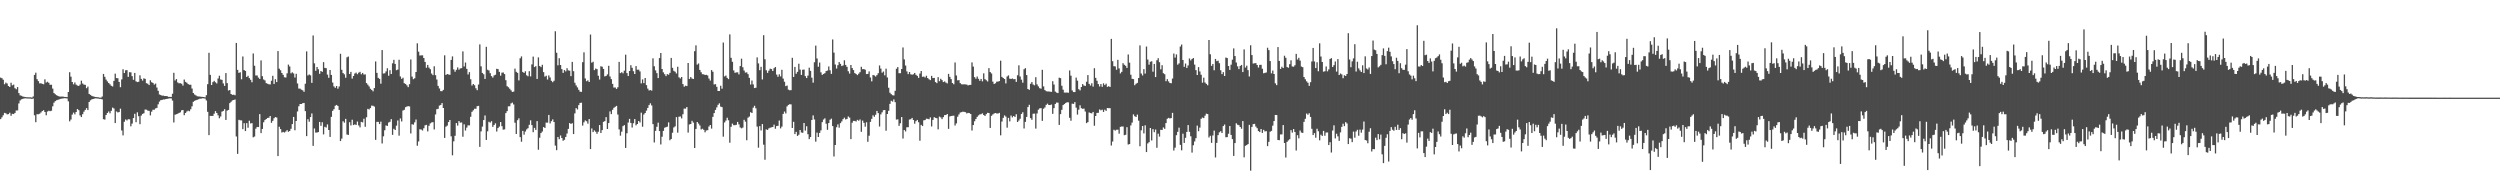 <?xml version="1.0" encoding="UTF-8"?>
<svg xmlns="http://www.w3.org/2000/svg" width="1920" height="150">
  <path d="M0 59.573h1v31.918H0zM1 60.053h1v30.071H1zM2 61.256h1v27.260H2zM3 64.698h1v22.001H3zM4 63.448h1v23.583H4zM5 64.160h1v23.691H5zM6 66.025h1v21.612H6zM7 66.838h1v19.737H7zM8 63.535h1v25.418H8zM9 65.536h1v21.849H9zM10 64.955h1v22.631H10zM11 67.742h1v18.979H11zM12 68.550h1v16.331H12zM13 66.881h1v17.926H13zM14 71.469h1v7.976H14zM15 73.206h1v3.936H15zM16 73.589h1v2.715H16zM17 74.071h1v1.852H17zM18 74.345h1v1.256H18zM19 74.530h1v1.000H19zM20 74.624h1v1.000H20zM21 74.678h1v1.000H21zM22 74.743h1v1.000H22zM23 74.716h1v1.000H23zM24 74.958h1v1.000H24zM25 74.060h1v1.603H25zM26 57.543h1v30.963H26zM27 55.832h1v38.031H27zM28 60.822h1v26.903H28zM29 62.286h1v25.484H29zM30 64.072h1v23.292H30zM31 63.965h1v22.428H31zM32 64.409h1v20.872H32zM33 64.691h1v19.957H33zM34 60.940h1v25.062H34zM35 63.369h1v25.164H35zM36 62.761h1v22.895H36zM37 63.603h1v21.420H37zM38 65.137h1v20.247H38zM39 65.061h1v19.996H39zM40 68.024h1v13.643H40zM41 71.457h1v7.387H41zM42 72.385h1v5.303H42zM43 73.101h1v3.881H43zM44 73.662h1v2.999H44zM45 74.099h1v2.202H45zM46 74.193h1v1.730H46zM47 74.116h1v1.632H47zM48 74.214h1v1.373H48zM49 74.428h1v1.000H49zM50 74.446h1v1.000H50zM51 74.598h1v1.000H51zM52 70.669h1v7.164H52zM53 55.462h1v37.717H53zM54 58.856h1v32.940H54zM55 62.989h1v25.041H55zM56 64.758h1v21.731H56zM57 63.355h1v24.457H57zM58 65.006h1v21.032H58zM59 65.678h1v18.099H59zM60 66.007h1v18.627H60zM61 64.929h1v23.722H61zM62 61.951h1v27.969H62zM63 64.173h1v23.543H63zM64 64.960h1v20.800H64zM65 65.197h1v19.175H65zM66 67.744h1v15.306H66zM67 66.508h1v18.001H67zM68 72.129h1v6.190H68zM69 72.878h1v4.170H69zM70 73.629h1v2.717H70zM71 73.996h1v2.052H71zM72 74.295h1v1.456H72zM73 74.495h1v1.039H73zM74 74.599h1v1.000H74zM75 74.720h1v1.000H75zM76 74.949h1v1.000H76zM77 74.993h1v1.000H77zM78 74.123h1v2.201H78zM79 56.771h1v34.750H79zM80 58.997h1v32.857H80zM81 61.128h1v27.204H81zM82 62.494h1v24.222H82zM83 63.756h1v21.838H83zM84 64.752h1v22.300H84zM85 65.918h1v19.165H85zM86 66.403h1v16.255H86zM87 62.123h1v21.189H87zM88 56.565h1v37.945H88zM89 59.972h1v25.629H89zM90 60.133h1v26.224H90zM91 62.903h1v23.148H91zM92 66.974h1v16.495H92zM93 60.957h1v39.225H93zM94 53.179h1v50.825H94zM95 56.123h1v37.361H95zM96 53.979h1v37.760H96zM97 53.870h1v38.650H97zM98 59.036h1v32.504H98zM99 55.426h1v36.231H99zM100 55.535h1v41.509H100zM101 58.532h1v36.383H101zM102 61.302h1v29.360H102zM103 56.035h1v31.341H103zM104 62.448h1v31.391H104zM105 63.004h1v23.253H105zM106 62.792h1v26.430H106zM107 57.834h1v37.539H107zM108 60.594h1v28.193H108zM109 61.905h1v25.580H109zM110 60.140h1v26.850H110zM111 60.555h1v23.559H111zM112 63.891h1v20.342H112zM113 64.293h1v20.632H113zM114 65.313h1v19.808H114zM115 61.620h1v26.991H115zM116 63.121h1v22.641H116zM117 63.714h1v20.560H117zM118 64.965h1v19.313H118zM119 64.186h1v19.090H119zM120 67.201h1v15.622H120zM121 69.737h1v10.377H121zM122 72.535h1v5.514H122zM123 73.003h1v3.894H123zM124 73.462h1v3.300H124zM125 73.426h1v2.958H125zM126 73.758h1v2.650H126zM127 73.745h1v2.271H127zM128 73.924h1v1.932H128zM129 74.380h1v1.300H129zM130 74.393h1v1.140H130zM131 74.443h1v1.104H131zM132 71.969h1v5.275H132zM133 55.903h1v38.133H133zM134 61.793h1v26.308H134zM135 60.735h1v26.981H135zM136 63.329h1v23.994H136zM137 63.997h1v22.743H137zM138 63.916h1v22.355H138zM139 64.298h1v20.413H139zM140 65.748h1v18.707H140zM141 61.076h1v27.381H141zM142 62.879h1v23.901H142zM143 63.553h1v22.118H143zM144 64.572h1v20.396H144zM145 65.064h1v20.388H145zM146 65.065h1v18.840H146zM147 68.009h1v13.636H147zM148 71.427h1v6.759H148zM149 72.628h1v4.849H149zM150 73.281h1v3.658H150zM151 73.937h1v2.708H151zM152 74.105h1v2.133H152zM153 74.142h1v1.618H153zM154 74.343h1v1.431H154zM155 74.373h1v1.115H155zM156 74.515h1v1.000H156zM157 74.730h1v1.000H157zM158 73.100h1v4.060H158zM159 64.641h1v21.200H159zM160 40.575h1v63.187H160zM161 57.501h1v31.464H161zM162 65.301h1v23.761H162zM163 63.094h1v25.926H163zM164 62.096h1v25.213H164zM165 63.176h1v22.196H165zM166 64.084h1v22.692H166zM167 60.262h1v28.304H167zM168 58.185h1v32.647H168zM169 61.034h1v28.415H169zM170 61.314h1v24.438H170zM171 64.062h1v21.124H171zM172 65.968h1v17.904H172zM173 56.111h1v35.991H173zM174 63.863h1v21.079H174zM175 69.543h1v14.877H175zM176 69.101h1v10.112H176zM177 72.182h1v5.952H177zM178 72.871h1v4.236H178zM179 72.721h1v4.057H179zM180 73.146h1v3.266H180zM181 32.951h1v71.862H181zM182 53.675h1v64.503H182zM183 55.961h1v36.058H183zM184 55.507h1v36.917H184zM185 60.870h1v31.586H185zM186 43.383h1v55.809H186zM187 53.827h1v40.774H187zM188 54.470h1v46.167H188zM189 59.124h1v35.427H189zM190 58.218h1v39.900H190zM191 60.006h1v32.716H191zM192 61.280h1v33.559H192zM193 63.196h1v31.363H193zM194 41.059h1v64.436H194zM195 50.506h1v54.375H195zM196 57.952h1v40.883H196zM197 57.956h1v39.521H197zM198 59.619h1v37.992H198zM199 60.598h1v27.056H199zM200 46.371h1v55.862H200zM201 58.543h1v40.494H201zM202 61.027h1v32.872H202zM203 61.734h1v30.483H203zM204 63.850h1v27.537H204zM205 64.330h1v26.222H205zM206 64.715h1v25.715H206zM207 64.857h1v24.231H207zM208 62.007h1v32.280H208zM209 58.239h1v34.587H209zM210 64.446h1v26.364H210zM211 60.811h1v29.101H211zM212 63.010h1v27.244H212zM213 39.217h1v80.647H213zM214 52.719h1v44.602H214zM215 53.956h1v45.143H215zM216 56.073h1v45.737H216zM217 57.477h1v43.805H217zM218 59.326h1v42.434H218zM219 59.541h1v41.452H219zM220 56.296h1v43.633H220zM221 49.607h1v51.629H221zM222 51.067h1v49.564H222zM223 56.294h1v42.646H223zM224 55.561h1v39.748H224zM225 56.396h1v33.423H225zM226 59.569h1v40.454H226zM227 56.668h1v36.281H227zM228 64.123h1v21.461H228zM229 67.987h1v13.651H229zM230 68.098h1v11.799H230zM231 68.845h1v11.014H231zM232 69.387h1v9.875H232zM233 70.518h1v8.552H233zM234 64.323h1v21.033H234zM235 39.495h1v65.039H235zM236 57.958h1v33.604H236zM237 57.166h1v36.331H237zM238 57.858h1v32.036H238zM239 63.617h1v23.508H239zM240 27.255h1v84.751H240zM241 48.650h1v50.013H241zM242 54.383h1v47.435H242zM243 51.465h1v50.294H243zM244 53.193h1v48.218H244zM245 56.663h1v36.957H245zM246 54.513h1v42.117H246zM247 55.171h1v38.744H247zM248 47.720h1v55.495H248zM249 52.130h1v45.243H249zM250 52.382h1v45.588H250zM251 57.289h1v38.249H251zM252 59.769h1v40.087H252zM253 53.760h1v51.415H253zM254 57.526h1v32.221H254zM255 63.410h1v21.731H255zM256 66.355h1v17.524H256zM257 67.430h1v13.796H257zM258 66.034h1v14.560H258zM259 68.100h1v13.249H259zM260 66.395h1v18.039H260zM261 41.314h1v67.036H261zM262 53.584h1v52.874H262zM263 56.091h1v37.025H263zM264 57.098h1v37.123H264zM265 59.714h1v31.588H265zM266 44.029h1v59.285H266zM267 43.393h1v60.258H267zM268 56.823h1v37.008H268zM269 55.172h1v41.168H269zM270 60.363h1v31.591H270zM271 58.349h1v37.705H271zM272 56.453h1v39.079H272zM273 55.761h1v40.169H273zM274 56.984h1v36.352H274zM275 55.825h1v40.523H275zM276 55.142h1v42.696H276zM277 57.016h1v36.569H277zM278 56.033h1v37.966H278zM279 57.264h1v33.945H279zM280 57.128h1v40.236H280zM281 63.816h1v26.231H281zM282 65.011h1v18.620H282zM283 66.367h1v17.700H283zM284 68.132h1v14.880H284zM285 69.089h1v11.998H285zM286 70.119h1v11.137H286zM287 67.655h1v14.196H287zM288 47.219h1v60.192H288zM289 55.939h1v37.668H289zM290 59.804h1v33.806H290zM291 60.567h1v34.730H291zM292 64.255h1v29.187H292zM293 38.438h1v71.730H293zM294 56.466h1v48.217H294zM295 56.261h1v43.766H295zM296 54.843h1v41.526H296zM297 52.441h1v44.296H297zM298 58.142h1v35.949H298zM299 53.938h1v39.630H299zM300 56.823h1v34.655H300zM301 48.664h1v54.900H301zM302 45.939h1v52.975H302zM303 49.079h1v50.767H303zM304 53.913h1v42.608H304zM305 53.447h1v39.095H305zM306 45.887h1v58.280H306zM307 58.725h1v32.238H307zM308 60.561h1v32.734H308zM309 59.701h1v25.188H309zM310 63.892h1v20.435H310zM311 64.463h1v17.865H311zM312 65.545h1v16.289H312zM313 66.938h1v14.563H313zM314 64.683h1v17.067H314zM315 45.681h1v56.845H315zM316 58.848h1v36.606H316zM317 60.826h1v34.894H317zM318 60.087h1v33.856H318zM319 55.303h1v36.520H319zM320 33.278h1v78.620H320zM321 39.698h1v68.923H321zM322 42.629h1v56.667H322zM323 42.519h1v56.978H323zM324 42.518h1v57.754H324zM325 44.557h1v53.955H325zM326 47.562h1v48.710H326zM327 52.031h1v43.858H327zM328 49.863h1v51.072H328zM329 51.940h1v44.658H329zM330 53.156h1v41.621H330zM331 56.492h1v37.564H331zM332 57.683h1v36.094H332zM333 50.895h1v48.511H333zM334 57.766h1v30.166H334zM335 61.070h1v22.820H335zM336 65.946h1v17.616H336zM337 67.924h1v13.174H337zM338 69.992h1v10.608H338zM339 70.041h1v9.135H339zM340 68.994h1v13.954H340zM341 42.479h1v63.472H341zM342 57.533h1v39.757H342zM343 56.819h1v39.656H343zM344 57.208h1v36.527H344zM345 57.422h1v34.740H345zM346 46.049h1v58.649H346zM347 43.334h1v75.971H347zM348 53.317h1v55.245H348zM349 55.092h1v49.226H349zM350 53.605h1v40.924H350zM351 51.756h1v44.698H351zM352 53.506h1v39.464H352zM353 52.505h1v41.713H353zM354 52.325h1v41.726H354zM355 39.460h1v65.543H355zM356 51.051h1v44.460H356zM357 48.044h1v52.181H357zM358 52.868h1v45.118H358zM359 57.214h1v39.029H359zM360 55.403h1v40.902H360zM361 60.882h1v28.802H361zM362 65.701h1v20.177H362zM363 64.504h1v20.251H363zM364 65.452h1v18.064H364zM365 67.786h1v15.767H365zM366 69.258h1v12.326H366zM367 64.916h1v16.378H367zM368 34.099h1v78.710H368zM369 50.944h1v49.986H369zM370 56.038h1v41.178H370zM371 57.012h1v35.224H371zM372 60.609h1v28.058H372zM373 35.939h1v71.522H373zM374 53.533h1v47.342H374zM375 54.096h1v39.460H375zM376 56.225h1v37.936H376zM377 58.489h1v34.610H377zM378 59.619h1v37.790H378zM379 57.907h1v38.072H379zM380 57.402h1v37.326H380zM381 52.851h1v48.142H381zM382 53.115h1v45.263H382zM383 55.203h1v42.051H383zM384 58.120h1v35.617H384zM385 55.827h1v41.114H385zM386 55.650h1v43.958H386zM387 56.889h1v42.508H387zM388 61.588h1v25.291H388zM389 66.217h1v19.126H389zM390 67.016h1v14.660H390zM391 68.165h1v13.441H391zM392 69.400h1v10.011H392zM393 70.601h1v8.178H393zM394 70.358h1v9.862H394zM395 52.695h1v41.563H395zM396 55.152h1v47.743H396zM397 55.954h1v36.348H397zM398 61.725h1v29.174H398zM399 44.736h1v60.574H399zM400 43.334h1v65.497H400zM401 55.257h1v45.255H401zM402 55.988h1v47.449H402zM403 54.716h1v46.320H403zM404 57.796h1v41.564H404zM405 58.556h1v39.890H405zM406 54.658h1v41.212H406zM407 58.676h1v33.740H407zM408 49.433h1v46.657H408zM409 43.491h1v58.017H409zM410 51.521h1v46.666H410zM411 50.787h1v48.982H411zM412 60.622h1v32.397H412zM413 44.100h1v70.872H413zM414 50.676h1v55.088H414zM415 51.573h1v50.635H415zM416 49.751h1v51.243H416zM417 55.406h1v42.181H417zM418 58.833h1v39.423H418zM419 58.165h1v35.994H419zM420 61.079h1v33.113H420zM421 57.902h1v30.370H421zM422 59.503h1v35.277H422zM423 62.046h1v31.043H423zM424 63.129h1v28.546H424zM425 62.027h1v31.665H425zM426 24.003h1v87.838H426zM427 40.517h1v74.845H427zM428 50.193h1v55.026H428zM429 44.707h1v62.214H429zM430 49.919h1v54.107H430zM431 53.031h1v52.957H431zM432 55.978h1v52.123H432zM433 53.816h1v53.549H433zM434 54.822h1v50.364H434zM435 52.352h1v50.185H435zM436 54.068h1v44.894H436zM437 54.261h1v40.256H437zM438 58.452h1v36.743H438zM439 47.503h1v47.096H439zM440 54.706h1v48.278H440zM441 63.550h1v23.539H441zM442 65.585h1v17.441H442zM443 67.139h1v16.955H443zM444 68.990h1v11.741H444zM445 70.412h1v8.619H445zM446 70.547h1v8.311H446zM447 47.776h1v48.679H447zM448 40.199h1v53.748H448zM449 60.268h1v32.209H449zM450 62.367h1v30.772H450zM451 61.707h1v33.258H451zM452 62.974h1v28.487H452zM453 26.510h1v87.956H453zM454 48.138h1v50.540H454zM455 47.428h1v54.025H455zM456 53.840h1v46.281H456zM457 52.627h1v48.550H457zM458 53.110h1v49.638H458zM459 58.141h1v43.008H459zM460 61.108h1v34.937H460zM461 50.885h1v51.257H461zM462 51.237h1v48.710H462zM463 52.965h1v40.619H463zM464 58.690h1v34.350H464zM465 58.314h1v31.639H465zM466 57.138h1v41.948H466zM467 50.511h1v43.980H467zM468 58.742h1v26.812H468zM469 60.768h1v26.901H469zM470 64.405h1v19.942H470zM471 67.223h1v15.556H471zM472 67.152h1v14.865H472zM473 68.311h1v12.998H473zM474 67.039h1v20.914H474zM475 47.493h1v51.895H475zM476 56.179h1v48.026H476zM477 55.464h1v45.672H477zM478 56.331h1v40.558H478zM479 54.294h1v41.833H479zM480 41.966h1v71.638H480zM481 56.135h1v46.215H481zM482 58.292h1v35.801H482zM483 54.530h1v36.769H483zM484 50.069h1v44.343H484zM485 52.068h1v45.882H485zM486 54.662h1v40.004H486zM487 56.830h1v34.595H487zM488 50.729h1v45.543H488zM489 53.548h1v41.678H489zM490 53.483h1v39.465H490zM491 54.827h1v39.231H491zM492 64.067h1v22.475H492zM493 60.970h1v36.363H493zM494 63.859h1v24.099H494zM495 59.888h1v26.899H495zM496 65.385h1v19.550H496zM497 68.038h1v14.870H497zM498 69.493h1v11.252H498zM499 69.181h1v10.177H499zM500 69.605h1v11.414H500zM501 44.799h1v50.536H501zM502 50.899h1v58.524H502zM503 54.050h1v46.457H503zM504 56.163h1v41.200H504zM505 59.978h1v34.235H505zM506 44.586h1v56.080H506zM507 40.729h1v70.207H507zM508 52.998h1v52.000H508zM509 55.575h1v44.922H509zM510 56.968h1v41.122H510zM511 58.447h1v39.187H511zM512 56.932h1v40.365H512zM513 57.376h1v36.624H513zM514 55.976h1v51.758H514zM515 44.515h1v62.222H515zM516 52.087h1v49.829H516zM517 54.380h1v43.518H517zM518 55.115h1v41.901H518zM519 56.435h1v33.532H519zM520 51.266h1v50.599H520zM521 59.396h1v30.266H521zM522 60.283h1v29.163H522zM523 59.132h1v31.778H523zM524 64.558h1v23.188H524zM525 66.542h1v16.850H525zM526 65.787h1v17.657H526zM527 66.081h1v16.158H527zM528 48.409h1v53.433H528zM529 60.637h1v34.947H529zM530 59.162h1v36.092H530zM531 60.321h1v32.429H531zM532 60.649h1v33.504H532zM533 39.345h1v74.299H533zM534 34.834h1v64.205H534zM535 49.595h1v44.105H535zM536 48.738h1v46.178H536zM537 53.685h1v42.668H537zM538 55.475h1v43.972H538zM539 56.962h1v41.898H539zM540 57.112h1v42.582H540zM541 57.624h1v44.012H541zM542 57.445h1v42.739H542zM543 57.976h1v42.017H543zM544 60.323h1v36.828H544zM545 61.889h1v34.096H545zM546 53.812h1v44.944H546zM547 55.074h1v34.660H547zM548 64.877h1v21.961H548zM549 64.589h1v19.839H549zM550 66.660h1v15.821H550zM551 69.898h1v10.601H551zM552 69.890h1v9.483H552zM553 65.851h1v16.026H553zM554 68.081h1v14.191H554zM555 32.666h1v72.288H555zM556 58.663h1v35.369H556zM557 58.015h1v34.622H557zM558 59.789h1v30.641H558zM559 60.771h1v31.595H559zM560 26.398h1v83.209H560zM561 44.404h1v52.986H561zM562 47.475h1v47.459H562zM563 54.074h1v42.076H563zM564 55.925h1v40.226H564zM565 55.580h1v40.276H565zM566 55.564h1v38.081H566zM567 57.132h1v38.418H567zM568 50.741h1v47.155H568zM569 45.034h1v53.551H569zM570 51.672h1v46.329H570zM571 54.170h1v37.841H571zM572 55.733h1v37.698H572zM573 55.530h1v52.214H573zM574 56.926h1v33.438H574zM575 59.822h1v29.654H575zM576 64.914h1v21.231H576zM577 61.852h1v24.922H577zM578 64.843h1v17.826H578zM579 67.619h1v13.645H579zM580 67.366h1v15.855H580zM581 44.064h1v53.166H581zM582 48.703h1v64.698H582zM583 53.901h1v42.963H583zM584 51.327h1v48.876H584zM585 61.015h1v34.263H585zM586 27.021h1v84.063H586zM587 45.505h1v77.182H587zM588 53.942h1v45.413H588zM589 55.961h1v43.835H589zM590 54.295h1v44.329H590zM591 52.741h1v45.353H591zM592 53.065h1v44.715H592zM593 54.547h1v42.979H593zM594 52.361h1v43.375H594zM595 51.461h1v47.417H595zM596 57.275h1v39.553H596zM597 58.962h1v37.661H597zM598 57.096h1v35.498H598zM599 58.683h1v39.908H599zM600 53.628h1v43.624H600zM601 60.345h1v27.158H601zM602 62.793h1v22.866H602zM603 66.147h1v21.009H603zM604 65.696h1v16.031H604zM605 68.832h1v11.762H605zM606 69.326h1v10.692H606zM607 69.230h1v10.966H607zM608 44.408h1v53.896H608zM609 59.060h1v34.464H609zM610 51.404h1v51.578H610zM611 56.647h1v44.611H611zM612 55.184h1v49.195H612zM613 48.969h1v54.483H613zM614 53.462h1v46.366H614zM615 57.563h1v44.169H615zM616 53.561h1v48.432H616zM617 53.427h1v41.056H617zM618 58.450h1v41.865H618zM619 59.961h1v36.988H619zM620 58.069h1v45.022H620zM621 51.957h1v54.894H621zM622 54.433h1v50.776H622zM623 59.631h1v32.508H623zM624 63.503h1v25.115H624zM625 47.799h1v43.926H625zM626 35.032h1v73.784H626zM627 44.906h1v56.920H627zM628 51.247h1v53.980H628zM629 48.030h1v54.047H629zM630 55.572h1v44.570H630zM631 57.480h1v36.295H631zM632 56.801h1v35.010H632zM633 56.207h1v34.686H633zM634 54.587h1v40.447H634zM635 54.171h1v45.521H635zM636 51.054h1v43.467H636zM637 53.949h1v38.010H637zM638 56.716h1v34.422H638zM639 30.300h1v66.501H639zM640 40.396h1v79.770H640zM641 49.556h1v61.796H641zM642 52.610h1v45.106H642zM643 50.071h1v45.459H643zM644 47.672h1v50.361H644zM645 49.069h1v45.492H645zM646 50.752h1v42.494H646zM647 50.218h1v41.280H647zM648 46.307h1v44.037H648zM649 49.865h1v41.899H649zM650 51.358h1v39.971H650zM651 54.743h1v34.700H651zM652 56.519h1v33.808H652zM653 49.924h1v56.946H653zM654 52.289h1v41.979H654zM655 53.820h1v39.028H655zM656 56.128h1v36.763H656zM657 56.820h1v36.543H657zM658 57.704h1v34.342H658zM659 56.553h1v36.162H659zM660 55.418h1v36.313H660zM661 51.302h1v49.907H661zM662 53.145h1v39.463H662zM663 53.047h1v41.326H663zM664 53.540h1v43.734H664zM665 56.863h1v37.043H665zM666 56.783h1v52.130H666zM667 54.859h1v49.378H667zM668 59.515h1v34.102H668zM669 62.460h1v28.830H669zM670 57.585h1v30.972H670zM671 57.957h1v31.730H671zM672 58.792h1v29.302H672zM673 57.687h1v27.509H673zM674 56.235h1v30.663H674zM675 50.253h1v46.947H675zM676 52.694h1v35.165H676zM677 55.816h1v30.456H677zM678 54.914h1v29.697H678zM679 57.839h1v26.657H679zM680 52.733h1v47.680H680zM681 59.475h1v28.092H681zM682 67.397h1v17.701H682zM683 71.230h1v8.543H683zM684 72.335h1v5.099H684zM685 73.100h1v4.919H685zM686 73.321h1v3.022H686zM687 69.742h1v8.725H687zM688 52.801h1v39.042H688zM689 51.527h1v40.133H689zM690 56.196h1v40.489H690zM691 56.239h1v38.432H691zM692 52.980h1v36.911H692zM693 36.472h1v69.918H693zM694 45.621h1v54.198H694zM695 50.333h1v50.615H695zM696 54.835h1v42.920H696zM697 56.936h1v40.757H697zM698 55.287h1v36.540H698zM699 57.056h1v34.505H699zM700 57.409h1v33.161H700zM701 57.027h1v35.137H701zM702 56.000h1v39.020H702zM703 57.446h1v35.607H703zM704 58.278h1v33.849H704zM705 59.808h1v34.102H705zM706 56.499h1v51.561H706zM707 54.514h1v41.366H707zM708 58.958h1v37.865H708zM709 58.778h1v33.662H709zM710 59.479h1v32.728H710zM711 58.143h1v32.978H711zM712 59.960h1v31.342H712zM713 60.885h1v30.686H713zM714 61.557h1v28.625H714zM715 58.276h1v38.827H715zM716 59.979h1v32.149H716zM717 59.846h1v30.164H717zM718 63.040h1v27.463H718zM719 63.833h1v26.976H719zM720 59.243h1v40.081H720zM721 62.342h1v27.218H721zM722 60.489h1v29.662H722zM723 61.545h1v29.956H723zM724 63.017h1v26.949H724zM725 62.528h1v25.876H725zM726 63.441h1v24.885H726zM727 64.041h1v23.510H727zM728 56.744h1v42.239H728zM729 59.043h1v30.390H729zM730 60.780h1v28.303H730zM731 63.766h1v25.183H731zM732 64.737h1v24.084H732zM733 47.997h1v48.390H733zM734 57.949h1v36.805H734zM735 61.670h1v27.997H735zM736 61.550h1v26.348H736zM737 63.827h1v22.590H737zM738 64.725h1v21.390H738zM739 64.815h1v20.936H739zM740 64.696h1v21.212H740zM741 64.841h1v21.326H741zM742 64.990h1v22.165H742zM743 65.562h1v21.126H743zM744 65.215h1v21.678H744zM745 65.186h1v22.369H745zM746 47.900h1v52.352H746zM747 51.149h1v44.880H747zM748 59.258h1v33.857H748zM749 60.467h1v30.938H749zM750 58.761h1v30.970H750zM751 60.520h1v28.117H751zM752 62.074h1v25.795H752zM753 60.635h1v27.051H753zM754 62.460h1v24.567H754zM755 56.319h1v31.988H755zM756 60.781h1v28.283H756zM757 61.667h1v25.962H757zM758 62.568h1v24.080H758zM759 52.327h1v34.444H759zM760 55.368h1v42.870H760zM761 56.446h1v32.513H761zM762 62.694h1v25.234H762zM763 64.502h1v22.665H763zM764 63.964h1v22.812H764zM765 62.732h1v24.407H765zM766 62.683h1v24.527H766zM767 62.262h1v24.420H767zM768 46.600h1v57.361H768zM769 59.028h1v34.286H769zM770 59.920h1v30.608H770zM771 60.662h1v27.966H771zM772 64.041h1v25.495H772zM773 58.737h1v39.327H773zM774 57.882h1v32.622H774zM775 60.343h1v32.893H775zM776 60.647h1v28.058H776zM777 60.273h1v29.881H777zM778 60.802h1v28.295H778zM779 60.737h1v29.070H779zM780 62.864h1v24.883H780zM781 57.795h1v35.877H781zM782 50.185h1v42.363H782zM783 58.766h1v32.430H783zM784 61.167h1v26.341H784zM785 63.500h1v22.708H785zM786 53.219h1v45.450H786zM787 52.314h1v41.298H787zM788 57.649h1v32.165H788zM789 68.356h1v13.862H789zM790 69.019h1v11.446H790zM791 64.374h1v26.363H791zM792 63.002h1v28.999H792zM793 64.941h1v22.403H793zM794 65.511h1v21.758H794zM795 59.275h1v39.476H795zM796 64.843h1v22.287H796zM797 66.363h1v17.854H797zM798 67.718h1v15.553H798zM799 68.110h1v14.941H799zM800 53.588h1v39.245H800zM801 66.335h1v17.181H801zM802 69.194h1v13.353H802zM803 70.037h1v10.499H803zM804 70.239h1v9.401H804zM805 70.232h1v10.422H805zM806 70.401h1v10.267H806zM807 70.572h1v9.720H807zM808 62.343h1v25.102H808zM809 64.933h1v18.119H809zM810 70.326h1v9.514H810zM811 71.140h1v7.617H811zM812 71.461h1v7.407H812zM813 59.661h1v36.291H813zM814 60.015h1v27.655H814zM815 65.826h1v18.492H815zM816 68.878h1v11.830H816zM817 71.053h1v8.873H817zM818 71.093h1v7.989H818zM819 71.058h1v7.434H819zM820 71.201h1v7.437H820zM821 54.125h1v36.367H821zM822 58.137h1v34.588H822zM823 69.498h1v10.094H823zM824 70.719h1v9.110H824zM825 70.730h1v7.726H825zM826 59.623h1v23.064H826zM827 61.967h1v26.022H827zM828 68.517h1v15.709H828zM829 69.431h1v11.446H829zM830 66.835h1v16.284H830zM831 64.547h1v19.007H831zM832 65.705h1v17.722H832zM833 66.005h1v19.663H833zM834 62.789h1v31.759H834zM835 57.672h1v36.133H835zM836 64.428h1v21.921H836zM837 65.677h1v21.143H837zM838 63.926h1v23.150H838zM839 66.508h1v19.442H839zM840 52.358h1v44.190H840zM841 59.799h1v29.273H841zM842 61.993h1v24.743H842zM843 64.542h1v22.081H843zM844 66.427h1v17.637H844zM845 64.552h1v20.196H845zM846 66.647h1v17.595H846zM847 63.976h1v21.992H847zM848 65.346h1v18.904H848zM849 64.235h1v20.899H849zM850 66.709h1v16.229H850zM851 66.192h1v16.909H851zM852 66.789h1v16.282H852zM853 29.873h1v81.897H853zM854 47.011h1v61.661H854zM855 50.840h1v48.800H855zM856 51.018h1v49.278H856zM857 53.543h1v46.080H857zM858 45.986h1v53.596H858zM859 52.539h1v50.135H859zM860 56.363h1v41.065H860zM861 55.190h1v41.936H861zM862 48.517h1v48.653H862zM863 49.743h1v54.115H863zM864 50.555h1v52.990H864zM865 52.183h1v45.493H865zM866 41.841h1v69.176H866zM867 48.130h1v62.504H867zM868 57.371h1v38.916H868zM869 60.500h1v33.678H869zM870 60.767h1v27.092H870zM871 65.457h1v23.795H871zM872 64.301h1v25.531H872zM873 63.638h1v24.384H873zM874 59.895h1v32.757H874zM875 34.857h1v77.482H875zM876 56.460h1v43.657H876zM877 57.963h1v38.787H877zM878 53.092h1v49.371H878zM879 56.531h1v39.717H879zM880 35.723h1v81.050H880zM881 45.727h1v64.465H881zM882 49.673h1v59.560H882zM883 47.416h1v50.893H883zM884 47.051h1v60.814H884zM885 55.035h1v44.118H885zM886 49.119h1v52.425H886zM887 59.173h1v40.301H887zM888 46.263h1v67.226H888zM889 44.700h1v57.961H889zM890 47.779h1v57.127H890zM891 53.243h1v46.447H891zM892 50.064h1v49.799H892zM893 56.204h1v41.701H893zM894 56.964h1v41.932H894zM895 62.346h1v32.188H895zM896 60.761h1v30.438H896zM897 62.522h1v28.004H897zM898 63.751h1v27.220H898zM899 63.958h1v26.737H899zM900 60.292h1v26.393H900zM901 41.118h1v74.503H901zM902 44.245h1v69.160H902zM903 41.755h1v62.096H903zM904 49.688h1v51.586H904zM905 48.672h1v49.384H905zM906 35.748h1v75.532H906zM907 34.213h1v81.257H907zM908 46.095h1v56.577H908zM909 51.310h1v58.449H909zM910 48.789h1v57.042H910zM911 52.161h1v49.147H911zM912 50.217h1v45.855H912zM913 44.918h1v56.311H913zM914 46.403h1v58.243H914zM915 45.240h1v71.965H915zM916 44.596h1v66.957H916zM917 49.628h1v58.992H917zM918 53.852h1v52.268H918zM919 57.606h1v38.834H919zM920 51.555h1v49.195H920zM921 54.903h1v43.087H921zM922 57.407h1v33.811H922zM923 63.474h1v26.782H923zM924 59.657h1v31.058H924zM925 63.395h1v25.416H925zM926 64.390h1v22.914H926zM927 65.471h1v22.124H927zM928 30.696h1v74.875H928zM929 41.676h1v62.625H929zM930 50.570h1v59.175H930zM931 49.136h1v54.894H931zM932 53.981h1v46.300H932zM933 45.240h1v75.718H933zM934 46.953h1v62.748H934zM935 46.575h1v57.182H935zM936 48.552h1v53.085H936zM937 53.945h1v46.791H937zM938 56.939h1v45.188H938zM939 55.418h1v41.388H939zM940 58.354h1v37.268H940zM941 44.164h1v61.244H941zM942 44.602h1v60.737H942zM943 50.693h1v52.025H943zM944 53.719h1v43.068H944zM945 49.689h1v53.916H945zM946 45.820h1v61.010H946zM947 37.187h1v82.556H947zM948 43.049h1v66.839H948zM949 48.045h1v46.679H949zM950 50.950h1v44.865H950zM951 53.071h1v43.084H951zM952 50.614h1v46.921H952zM953 49.894h1v48.991H953zM954 55.364h1v37.616H954zM955 37.953h1v82.901H955zM956 51.869h1v60.107H956zM957 50.417h1v60.976H957zM958 53.855h1v56.808H958zM959 58.718h1v37.169H959zM960 34.744h1v96.345H960zM961 42.276h1v55.216H961zM962 48.782h1v46.571H962zM963 48.593h1v46.523H963zM964 48.486h1v48.687H964zM965 49.921h1v48.548H965zM966 51.871h1v48.785H966zM967 49.799h1v51.621H967zM968 49.758h1v49.319H968zM969 52.783h1v49.318H969zM970 56.253h1v43.485H970zM971 55.952h1v44.995H971zM972 55.640h1v45.069H972zM973 36.657h1v75.574H973zM974 38.484h1v70.436H974zM975 46.900h1v54.255H975zM976 56.303h1v44.204H976zM977 54.163h1v42.361H977zM978 56.833h1v36.142H978zM979 64.009h1v24.255H979zM980 65.385h1v22.964H980zM981 36.139h1v71.406H981zM982 46.817h1v60.871H982zM983 52.960h1v50.316H983zM984 51.265h1v51.968H984zM985 52.205h1v43.854H985zM986 42.826h1v67.007H986zM987 44.409h1v76.594H987zM988 51.498h1v57.444H988zM989 52.015h1v55.793H989zM990 49.330h1v57.589H990zM991 46.320h1v53.628H991zM992 51.064h1v50.774H992zM993 51.241h1v47.860H993zM994 50.116h1v51.248H994zM995 41.380h1v74.225H995zM996 45.742h1v58.077H996zM997 44.370h1v61.864H997zM998 46.562h1v53.675H998zM999 51.097h1v50.667H999zM1000 51.588h1v50.519H1000zM1001 59.116h1v34.492H1001zM1002 60.853h1v30.391H1002zM1003 62.454h1v24.746H1003zM1004 63.553h1v24.562H1004zM1005 65.948h1v21.057H1005zM1006 63.137h1v26.688H1006zM1007 47.185h1v51.751H1007zM1008 36.825h1v66.924H1008zM1009 47.181h1v55.053H1009zM1010 52.284h1v53.475H1010zM1011 47.795h1v51.062H1011zM1012 54.709h1v46.087H1012zM1013 33.290h1v74.477H1013zM1014 43.435h1v59.973H1014zM1015 47.619h1v56.759H1015zM1016 55.061h1v45.495H1016zM1017 54.746h1v49.498H1017zM1018 51.046h1v50.755H1018zM1019 54.762h1v46.949H1019zM1020 53.283h1v58.140H1020zM1021 45.239h1v63.985H1021zM1022 44.628h1v72.492H1022zM1023 51.453h1v48.795H1023zM1024 50.011h1v46.236H1024zM1025 47.193h1v59.079H1025zM1026 55.011h1v47.676H1026zM1027 45.371h1v59.318H1027zM1028 57.623h1v50.547H1028zM1029 56.430h1v45.268H1029zM1030 57.129h1v40.325H1030zM1031 60.078h1v34.925H1031zM1032 57.789h1v39.060H1032zM1033 58.341h1v35.448H1033zM1034 56.835h1v37.974H1034zM1035 25.506h1v85.123H1035zM1036 45.730h1v60.392H1036zM1037 51.607h1v54.889H1037zM1038 47.095h1v62.089H1038zM1039 44.848h1v56.221H1039zM1040 33.934h1v71.809H1040zM1041 54.914h1v46.027H1041zM1042 47.436h1v52.233H1042zM1043 52.535h1v51.688H1043zM1044 54.091h1v45.432H1044zM1045 55.287h1v46.620H1045zM1046 50.152h1v49.380H1046zM1047 56.129h1v37.227H1047zM1048 43.259h1v64.258H1048zM1049 52.558h1v55.359H1049zM1050 53.372h1v56.657H1050zM1051 51.832h1v49.320H1051zM1052 56.801h1v41.704H1052zM1053 43.050h1v73.263H1053zM1054 31.131h1v83.374H1054zM1055 38.072h1v76.511H1055zM1056 38.604h1v67.113H1056zM1057 41.404h1v66.226H1057zM1058 51.739h1v51.215H1058zM1059 50.889h1v56.103H1059zM1060 49.772h1v53.587H1060zM1061 42.356h1v76.150H1061zM1062 37.167h1v88.115H1062zM1063 42.902h1v69.142H1063zM1064 49.381h1v56.449H1064zM1065 39.253h1v63.865H1065zM1066 36.612h1v87.437H1066zM1067 39.805h1v60.727H1067zM1068 43.318h1v54.301H1068zM1069 47.019h1v52.609H1069zM1070 49.222h1v51.196H1070zM1071 53.170h1v44.211H1071zM1072 44.355h1v55.434H1072zM1073 46.789h1v48.984H1073zM1074 56.240h1v43.571H1074zM1075 48.520h1v49.885H1075zM1076 52.397h1v54.528H1076zM1077 53.616h1v48.697H1077zM1078 53.675h1v49.247H1078zM1079 49.677h1v52.722H1079zM1080 37.724h1v71.817H1080zM1081 54.739h1v40.955H1081zM1082 57.180h1v34.631H1082zM1083 58.083h1v32.586H1083zM1084 60.914h1v31.021H1084zM1085 58.100h1v29.541H1085zM1086 60.114h1v24.574H1086zM1087 62.323h1v28.676H1087zM1088 19.383h1v94.571H1088zM1089 51.040h1v51.014H1089zM1090 51.166h1v54.375H1090zM1091 49.933h1v50.955H1091zM1092 50.689h1v50.163H1092zM1093 31.345h1v86.190H1093zM1094 42.379h1v78.243H1094zM1095 41.992h1v70.641H1095zM1096 46.854h1v59.602H1096zM1097 48.299h1v59.945H1097zM1098 44.840h1v56.623H1098zM1099 47.282h1v54.787H1099zM1100 54.837h1v43.965H1100zM1101 46.672h1v71.921H1101zM1102 44.693h1v68.217H1102zM1103 44.114h1v64.849H1103zM1104 43.115h1v57.860H1104zM1105 41.761h1v61.327H1105zM1106 45.886h1v58.964H1106zM1107 48.565h1v44.910H1107zM1108 59.526h1v29.578H1108zM1109 63.119h1v20.822H1109zM1110 62.837h1v24.766H1110zM1111 63.719h1v22.847H1111zM1112 62.349h1v25.238H1112zM1113 62.033h1v22.240H1113zM1114 38.901h1v63.882H1114zM1115 33.381h1v77.989H1115zM1116 48.705h1v54.510H1116zM1117 53.011h1v49.683H1117zM1118 54.981h1v47.499H1118zM1119 44.075h1v66.590H1119zM1120 35.958h1v80.368H1120zM1121 48.993h1v62.780H1121zM1122 48.198h1v65.677H1122zM1123 50.918h1v53.786H1123zM1124 50.378h1v55.343H1124zM1125 51.162h1v51.201H1125zM1126 48.250h1v50.395H1126zM1127 47.807h1v57.568H1127zM1128 45.818h1v57.872H1128zM1129 44.579h1v57.303H1129zM1130 45.658h1v65.582H1130zM1131 46.900h1v62.036H1131zM1132 50.970h1v54.595H1132zM1133 52.623h1v52.470H1133zM1134 56.982h1v38.648H1134zM1135 57.934h1v30.928H1135zM1136 61.806h1v26.972H1136zM1137 62.890h1v26.440H1137zM1138 64.803h1v25.325H1138zM1139 62.505h1v26.706H1139zM1140 62.801h1v27.139H1140zM1141 32.563h1v75.874H1141zM1142 47.117h1v64.571H1142zM1143 49.263h1v50.176H1143zM1144 52.635h1v52.156H1144zM1145 51.947h1v54.985H1145zM1146 26.137h1v83.736H1146zM1147 39.150h1v64.184H1147zM1148 49.152h1v54.114H1148zM1149 54.189h1v44.923H1149zM1150 54.529h1v44.158H1150zM1151 55.604h1v41.037H1151zM1152 50.890h1v51.111H1152zM1153 55.279h1v49.890H1153zM1154 46.659h1v62.261H1154zM1155 42.904h1v65.662H1155zM1156 49.566h1v51.521H1156zM1157 49.395h1v49.805H1157zM1158 47.378h1v52.317H1158zM1159 51.984h1v54.604H1159zM1160 35.510h1v77.810H1160zM1161 43.039h1v55.869H1161zM1162 49.965h1v53.438H1162zM1163 44.089h1v57.655H1163zM1164 54.186h1v46.436H1164zM1165 54.246h1v37.649H1165zM1166 54.014h1v43.796H1166zM1167 43.401h1v56.046H1167zM1168 47.166h1v69.111H1168zM1169 45.577h1v64.224H1169zM1170 44.743h1v62.118H1170zM1171 50.809h1v52.355H1171zM1172 51.637h1v42.909H1172zM1173 47.493h1v64.482H1173zM1174 32.792h1v60.961H1174zM1175 47.710h1v48.423H1175zM1176 43.528h1v58.601H1176zM1177 55.907h1v39.081H1177zM1178 49.513h1v51.320H1178zM1179 49.941h1v45.898H1179zM1180 56.530h1v41.279H1180zM1181 57.006h1v38.913H1181zM1182 56.887h1v45.247H1182zM1183 54.657h1v49.595H1183zM1184 51.296h1v61.548H1184zM1185 56.985h1v47.137H1185zM1186 49.045h1v57.442H1186zM1187 46.826h1v60.835H1187zM1188 45.036h1v51.826H1188zM1189 54.303h1v40.662H1189zM1190 53.967h1v39.486H1190zM1191 61.741h1v28.426H1191zM1192 62.160h1v28.378H1192zM1193 62.858h1v24.805H1193zM1194 47.770h1v47.200H1194zM1195 21.774h1v83.626H1195zM1196 52.606h1v49.026H1196zM1197 44.882h1v53.881H1197zM1198 48.833h1v54.715H1198zM1199 52.762h1v42.373H1199zM1200 38.265h1v73.720H1200zM1201 43.358h1v61.637H1201zM1202 44.860h1v50.758H1202zM1203 39.563h1v61.049H1203zM1204 37.866h1v67.952H1204zM1205 48.475h1v58.226H1205zM1206 53.126h1v52.958H1206zM1207 51.158h1v53.825H1207zM1208 40.520h1v73.557H1208zM1209 33.531h1v80.653H1209zM1210 47.396h1v54.870H1210zM1211 50.891h1v49.972H1211zM1212 50.908h1v48.742H1212zM1213 53.760h1v54.927H1213zM1214 54.858h1v41.810H1214zM1215 55.354h1v36.480H1215zM1216 58.426h1v32.574H1216zM1217 59.476h1v29.548H1217zM1218 60.324h1v31.021H1218zM1219 62.429h1v26.213H1219zM1220 41.103h1v62.211H1220zM1221 36.454h1v72.287H1221zM1222 47.722h1v55.316H1222zM1223 52.437h1v49.193H1223zM1224 51.039h1v49.205H1224zM1225 55.490h1v48.802H1225zM1226 24.545h1v81.125H1226zM1227 45.471h1v68.926H1227zM1228 45.056h1v63.601H1228zM1229 47.844h1v54.010H1229zM1230 46.301h1v57.718H1230zM1231 47.187h1v56.637H1231zM1232 48.440h1v55.197H1232zM1233 51.815h1v54.814H1233zM1234 42.786h1v57.719H1234zM1235 39.298h1v71.623H1235zM1236 41.698h1v61.688H1236zM1237 53.327h1v52.013H1237zM1238 48.748h1v54.709H1238zM1239 48.116h1v54.325H1239zM1240 40.117h1v65.613H1240zM1241 52.732h1v56.651H1241zM1242 50.590h1v46.072H1242zM1243 56.337h1v43.994H1243zM1244 53.145h1v43.881H1244zM1245 57.090h1v41.893H1245zM1246 57.905h1v40.150H1246zM1247 57.719h1v36.681H1247zM1248 43.838h1v63.395H1248zM1249 29.784h1v79.759H1249zM1250 49.055h1v58.629H1250zM1251 46.180h1v58.012H1251zM1252 49.591h1v57.052H1252zM1253 42.096h1v71.996H1253zM1254 36.703h1v74.578H1254zM1255 49.900h1v53.634H1255zM1256 49.767h1v48.494H1256zM1257 55.046h1v55.013H1257zM1258 49.782h1v47.231H1258zM1259 53.405h1v47.181H1259zM1260 47.208h1v53.221H1260zM1261 46.212h1v68.278H1261zM1262 43.167h1v66.607H1262zM1263 43.146h1v58.978H1263zM1264 50.607h1v53.328H1264zM1265 51.046h1v48.708H1265zM1266 40.230h1v77.580H1266zM1267 31.648h1v98.973H1267zM1268 34.289h1v81.371H1268zM1269 41.321h1v66.540H1269zM1270 28.603h1v87.965H1270zM1271 42.126h1v71.620H1271zM1272 39.094h1v75.436H1272zM1273 35.117h1v85.372H1273zM1274 45.132h1v64.445H1274zM1275 42.213h1v70.817H1275zM1276 41.646h1v66.760H1276zM1277 45.139h1v57.909H1277zM1278 44.632h1v57.764H1278zM1279 50.599h1v47.908H1279zM1280 29.505h1v91.803H1280zM1281 38.158h1v68.581H1281zM1282 46.255h1v50.955H1282zM1283 54.871h1v44.686H1283zM1284 55.040h1v41.854H1284zM1285 54.720h1v41.806H1285zM1286 53.255h1v44.108H1286zM1287 54.138h1v42.059H1287zM1288 52.554h1v46.192H1288zM1289 48.914h1v48.991H1289zM1290 53.184h1v47.203H1290zM1291 56.500h1v48.566H1291zM1292 58.776h1v37.200H1292zM1293 47.265h1v61.945H1293zM1294 47.678h1v49.953H1294zM1295 55.006h1v43.989H1295zM1296 59.349h1v37.689H1296zM1297 59.576h1v37.397H1297zM1298 62.332h1v27.479H1298zM1299 63.425h1v25.303H1299zM1300 61.913h1v25.819H1300zM1301 31.461h1v77.497H1301zM1302 39.080h1v61.457H1302zM1303 51.014h1v53.114H1303zM1304 44.612h1v56.518H1304zM1305 48.453h1v54.144H1305zM1306 39.435h1v67.944H1306zM1307 36.666h1v87.599H1307zM1308 42.250h1v69.357H1308zM1309 42.907h1v59.363H1309zM1310 51.346h1v51.745H1310zM1311 54.152h1v45.717H1311zM1312 52.348h1v48.434H1312zM1313 51.779h1v45.275H1313zM1314 45.808h1v53.090H1314zM1315 41.962h1v72.813H1315zM1316 46.956h1v55.899H1316zM1317 50.261h1v50.584H1317zM1318 44.869h1v60.463H1318zM1319 61.676h1v33.309H1319zM1320 42.187h1v61.944H1320zM1321 60.718h1v36.208H1321zM1322 63.422h1v24.198H1322zM1323 64.160h1v26.521H1323zM1324 62.924h1v25.191H1324zM1325 63.672h1v25.097H1325zM1326 64.604h1v24.231H1326zM1327 62.865h1v26.667H1327zM1328 38.439h1v71.123H1328zM1329 42.861h1v71.975H1329zM1330 46.565h1v58.233H1330zM1331 53.416h1v48.655H1331zM1332 56.012h1v40.887H1332zM1333 40.864h1v65.756H1333zM1334 34.487h1v71.366H1334zM1335 41.867h1v59.152H1335zM1336 45.235h1v56.098H1336zM1337 55.897h1v46.693H1337zM1338 52.795h1v49.393H1338zM1339 51.973h1v58.423H1339zM1340 51.237h1v61.586H1340zM1341 52.036h1v55.699H1341zM1342 47.254h1v63.781H1342zM1343 50.272h1v57.052H1343zM1344 54.135h1v50.661H1344zM1345 48.560h1v52.553H1345zM1346 48.278h1v55.000H1346zM1347 54.146h1v46.340H1347zM1348 54.568h1v46.418H1348zM1349 56.034h1v40.182H1349zM1350 59.021h1v30.893H1350zM1351 61.739h1v30.023H1351zM1352 61.825h1v27.254H1352zM1353 60.945h1v28.001H1353zM1354 60.717h1v30.568H1354zM1355 37.092h1v76.006H1355zM1356 52.523h1v55.405H1356zM1357 54.623h1v54.215H1357zM1358 56.691h1v36.315H1358zM1359 48.315h1v51.591H1359zM1360 32.515h1v81.757H1360zM1361 48.970h1v50.464H1361zM1362 48.515h1v48.559H1362zM1363 52.158h1v46.053H1363zM1364 44.796h1v51.328H1364zM1365 48.548h1v45.419H1365zM1366 51.355h1v42.388H1366zM1367 56.052h1v46.289H1367zM1368 38.250h1v70.040H1368zM1369 41.083h1v66.712H1369zM1370 45.621h1v55.623H1370zM1371 47.981h1v54.399H1371zM1372 53.227h1v48.569H1372zM1373 45.106h1v64.889H1373zM1374 46.709h1v60.706H1374zM1375 51.161h1v51.803H1375zM1376 47.422h1v52.697H1376zM1377 44.766h1v53.940H1377zM1378 52.134h1v39.889H1378zM1379 53.131h1v36.980H1379zM1380 50.774h1v51.360H1380zM1381 47.184h1v58.034H1381zM1382 51.139h1v54.973H1382zM1383 43.930h1v61.850H1383zM1384 48.756h1v57.717H1384zM1385 53.787h1v48.161H1385zM1386 34.465h1v72.589H1386zM1387 35.602h1v75.615H1387zM1388 52.246h1v45.837H1388zM1389 49.785h1v46.630H1389zM1390 46.391h1v51.844H1390zM1391 51.748h1v48.718H1391zM1392 55.172h1v43.492H1392zM1393 54.384h1v42.485H1393zM1394 53.681h1v44.935H1394zM1395 53.349h1v47.635H1395zM1396 52.316h1v48.888H1396zM1397 50.211h1v49.246H1397zM1398 50.779h1v46.124H1398zM1399 52.193h1v44.454H1399zM1400 40.794h1v72.326H1400zM1401 52.124h1v54.804H1401zM1402 53.899h1v41.983H1402zM1403 53.170h1v45.427H1403zM1404 58.703h1v35.032H1404zM1405 63.513h1v29.678H1405zM1406 60.467h1v26.677H1406zM1407 62.365h1v32.177H1407zM1408 36.362h1v67.263H1408zM1409 43.723h1v57.206H1409zM1410 55.367h1v43.221H1410zM1411 51.002h1v56.667H1411zM1412 56.440h1v46.101H1412zM1413 41.731h1v84.164H1413zM1414 35.645h1v65.858H1414zM1415 40.587h1v67.270H1415zM1416 43.180h1v58.566H1416zM1417 47.926h1v55.966H1417zM1418 48.356h1v48.974H1418zM1419 54.164h1v46.342H1419zM1420 48.451h1v48.266H1420zM1421 52.025h1v51.309H1421zM1422 39.246h1v67.692H1422zM1423 48.302h1v53.624H1423zM1424 52.025h1v50.357H1424zM1425 52.663h1v49.742H1425zM1426 55.554h1v49.424H1426zM1427 52.182h1v40.727H1427zM1428 57.379h1v35.666H1428zM1429 61.061h1v24.483H1429zM1430 61.455h1v27.119H1430zM1431 63.508h1v27.691H1431zM1432 63.070h1v22.997H1432zM1433 66.985h1v18.184H1433zM1434 45.570h1v55.302H1434zM1435 45.325h1v70.107H1435zM1436 45.900h1v59.149H1436zM1437 55.119h1v55.169H1437zM1438 52.573h1v52.897H1438zM1439 50.834h1v58.393H1439zM1440 34.785h1v87.937H1440zM1441 43.368h1v58.320H1441zM1442 48.163h1v53.789H1442zM1443 48.750h1v50.665H1443zM1444 53.930h1v44.986H1444zM1445 53.371h1v46.568H1445zM1446 50.027h1v59.320H1446zM1447 49.136h1v51.918H1447zM1448 43.579h1v71.547H1448zM1449 42.477h1v70.289H1449zM1450 51.957h1v52.523H1450zM1451 47.611h1v60.694H1451zM1452 50.120h1v53.877H1452zM1453 43.003h1v56.475H1453zM1454 54.370h1v47.757H1454zM1455 57.267h1v42.991H1455zM1456 53.203h1v46.071H1456zM1457 56.063h1v42.391H1457zM1458 56.063h1v41.101H1458zM1459 59.013h1v34.153H1459zM1460 59.766h1v28.708H1460zM1461 27.893h1v78.201H1461zM1462 44.845h1v82.515H1462zM1463 44.806h1v59.318H1463zM1464 46.320h1v60.352H1464zM1465 47.211h1v61.175H1465zM1466 48.211h1v55.847H1466zM1467 43.591h1v62.076H1467zM1468 48.154h1v55.587H1468zM1469 49.728h1v51.378H1469zM1470 52.358h1v56.868H1470zM1471 53.072h1v45.609H1471zM1472 52.958h1v46.346H1472zM1473 53.984h1v50.350H1473zM1474 53.881h1v39.272H1474zM1475 41.915h1v72.569H1475zM1476 49.396h1v67.739H1476zM1477 53.346h1v53.179H1477zM1478 52.531h1v55.974H1478zM1479 53.005h1v40.563H1479zM1480 23.259h1v107.352H1480zM1481 38.939h1v71.674H1481zM1482 40.422h1v65.811H1482zM1483 45.633h1v68.480H1483zM1484 45.184h1v58.577H1484zM1485 48.048h1v55.353H1485zM1486 50.487h1v49.268H1486zM1487 50.672h1v44.245H1487zM1488 39.553h1v78.093H1488zM1489 43.507h1v78.233H1489zM1490 45.596h1v59.478H1490zM1491 46.099h1v73.280H1491zM1492 46.956h1v53.805H1492zM1493 41.965h1v72.221H1493zM1494 45.519h1v54.262H1494zM1495 41.128h1v59.984H1495zM1496 43.312h1v60.414H1496zM1497 49.582h1v48.931H1497zM1498 51.793h1v41.613H1498zM1499 54.249h1v42.168H1499zM1500 53.636h1v38.200H1500zM1501 53.155h1v45.579H1501zM1502 55.972h1v51.825H1502zM1503 52.272h1v50.010H1503zM1504 56.332h1v45.594H1504zM1505 57.749h1v46.740H1505zM1506 43.041h1v67.305H1506zM1507 44.193h1v58.151H1507zM1508 50.975h1v44.736H1508zM1509 56.586h1v37.532H1509zM1510 57.164h1v35.310H1510zM1511 56.973h1v33.884H1511zM1512 61.431h1v25.061H1512zM1513 63.705h1v24.153H1513zM1514 57.049h1v39.381H1514zM1515 38.000h1v62.401H1515zM1516 47.720h1v49.320H1516zM1517 43.711h1v56.495H1517zM1518 47.184h1v49.199H1518zM1519 43.778h1v57.818H1519zM1520 24.631h1v102.968H1520zM1521 41.670h1v70.994H1521zM1522 35.958h1v69.218H1522zM1523 47.020h1v49.250H1523zM1524 44.432h1v61.895H1524zM1525 50.487h1v60.971H1525zM1526 48.794h1v52.210H1526zM1527 49.643h1v57.871H1527zM1528 42.316h1v67.262H1528zM1529 46.734h1v63.856H1529zM1530 48.306h1v54.154H1530zM1531 50.599h1v46.674H1531zM1532 46.263h1v58.361H1532zM1533 44.233h1v63.964H1533zM1534 58.504h1v38.095H1534zM1535 59.646h1v27.219H1535zM1536 64.350h1v21.583H1536zM1537 62.868h1v24.830H1537zM1538 65.243h1v20.529H1538zM1539 63.604h1v24.164H1539zM1540 57.858h1v29.910H1540zM1541 39.023h1v68.597H1541zM1542 39.480h1v76.160H1542zM1543 51.460h1v56.266H1543zM1544 52.164h1v56.007H1544zM1545 56.621h1v49.274H1545zM1546 34.182h1v73.076H1546zM1547 42.595h1v78.086H1547zM1548 47.957h1v61.343H1548zM1549 53.912h1v42.728H1549zM1550 53.823h1v44.951H1550zM1551 53.080h1v47.798H1551zM1552 54.505h1v45.654H1552zM1553 50.936h1v46.440H1553zM1554 51.007h1v53.154H1554zM1555 43.724h1v60.396H1555zM1556 40.032h1v62.279H1556zM1557 50.258h1v50.511H1557zM1558 56.075h1v41.791H1558zM1559 54.245h1v45.344H1559zM1560 46.639h1v54.576H1560zM1561 57.686h1v41.527H1561zM1562 56.309h1v37.110H1562zM1563 60.410h1v28.340H1563zM1564 62.809h1v24.171H1564zM1565 63.425h1v29.365H1565zM1566 62.535h1v25.095H1566zM1567 59.721h1v31.417H1567zM1568 42.447h1v58.876H1568zM1569 51.885h1v51.184H1569zM1570 56.402h1v46.353H1570zM1571 47.998h1v53.044H1571zM1572 49.336h1v50.666H1572zM1573 31.336h1v83.200H1573zM1574 49.664h1v59.623H1574zM1575 56.059h1v43.266H1575zM1576 55.187h1v48.337H1576zM1577 51.860h1v51.699H1577zM1578 52.994h1v46.679H1578zM1579 50.742h1v51.574H1579zM1580 52.849h1v45.912H1580zM1581 50.608h1v58.684H1581zM1582 42.883h1v67.628H1582zM1583 46.600h1v60.358H1583zM1584 52.036h1v56.400H1584zM1585 48.327h1v50.904H1585zM1586 39.374h1v63.883H1586zM1587 38.471h1v69.019H1587zM1588 33.119h1v69.389H1588zM1589 43.235h1v60.846H1589zM1590 45.280h1v56.839H1590zM1591 56.200h1v35.691H1591zM1592 50.797h1v46.209H1592zM1593 46.943h1v55.228H1593zM1594 38.638h1v74.214H1594zM1595 48.392h1v60.479H1595zM1596 45.075h1v64.889H1596zM1597 45.510h1v63.110H1597zM1598 55.726h1v52.796H1598zM1599 53.460h1v45.665H1599zM1600 22.579h1v88.168H1600zM1601 46.081h1v66.108H1601zM1602 51.893h1v45.789H1602zM1603 39.732h1v67.359H1603zM1604 42.918h1v57.974H1604zM1605 54.524h1v49.618H1605zM1606 53.707h1v47.721H1606zM1607 56.113h1v46.974H1607zM1608 49.716h1v49.082H1608zM1609 47.426h1v50.333H1609zM1610 53.614h1v44.301H1610zM1611 55.055h1v43.234H1611zM1612 55.850h1v39.892H1612zM1613 49.966h1v66.145H1613zM1614 46.691h1v55.051H1614zM1615 48.948h1v53.356H1615zM1616 56.335h1v46.478H1616zM1617 54.040h1v38.321H1617zM1618 59.727h1v29.923H1618zM1619 59.070h1v28.590H1619zM1620 55.498h1v35.630H1620zM1621 34.439h1v69.203H1621zM1622 46.202h1v48.638H1622zM1623 40.983h1v57.607H1623zM1624 40.901h1v65.243H1624zM1625 46.812h1v49.005H1625zM1626 34.985h1v66.353H1626zM1627 40.985h1v82.182H1627zM1628 43.060h1v64.096H1628zM1629 48.112h1v52.836H1629zM1630 43.833h1v63.121H1630zM1631 48.893h1v58.244H1631zM1632 50.417h1v49.800H1632zM1633 55.022h1v44.352H1633zM1634 54.689h1v44.934H1634zM1635 43.430h1v65.993H1635zM1636 45.695h1v66.556H1636zM1637 42.826h1v65.776H1637zM1638 38.394h1v62.198H1638zM1639 47.597h1v55.148H1639zM1640 43.942h1v55.162H1640zM1641 55.793h1v40.608H1641zM1642 61.404h1v28.947H1642zM1643 63.480h1v25.879H1643zM1644 65.447h1v22.178H1644zM1645 62.486h1v26.170H1645zM1646 62.071h1v26.379H1646zM1647 58.345h1v27.805H1647zM1648 27.421h1v88.066H1648zM1649 38.442h1v58.621H1649zM1650 53.403h1v53.005H1650zM1651 55.101h1v50.974H1651zM1652 49.147h1v52.774H1652zM1653 47.138h1v58.761H1653zM1654 38.549h1v69.182H1654zM1655 45.995h1v58.430H1655zM1656 51.181h1v55.563H1656zM1657 45.575h1v56.771H1657zM1658 46.025h1v56.499H1658zM1659 49.779h1v58.160H1659zM1660 54.090h1v42.327H1660zM1661 45.497h1v67.961H1661zM1662 41.142h1v67.470H1662zM1663 46.136h1v62.365H1663zM1664 52.001h1v45.247H1664zM1665 53.086h1v47.082H1665zM1666 44.961h1v53.776H1666zM1667 33.045h1v84.793H1667zM1668 51.544h1v58.338H1668zM1669 45.729h1v59.664H1669zM1670 45.933h1v49.158H1670zM1671 54.654h1v44.970H1671zM1672 54.885h1v41.642H1672zM1673 59.116h1v35.221H1673zM1674 46.273h1v57.536H1674zM1675 40.560h1v70.229H1675zM1676 44.773h1v65.024H1676zM1677 54.642h1v50.702H1677zM1678 52.499h1v48.215H1678zM1679 49.528h1v46.706H1679zM1680 33.195h1v85.925H1680zM1681 46.924h1v66.065H1681zM1682 47.493h1v57.015H1682zM1683 51.723h1v47.193H1683zM1684 52.656h1v48.135H1684zM1685 49.262h1v48.910H1685zM1686 54.497h1v46.689H1686zM1687 46.191h1v66.957H1687zM1688 46.873h1v63.013H1688zM1689 47.013h1v62.778H1689zM1690 50.644h1v55.902H1690zM1691 52.328h1v49.985H1691zM1692 53.474h1v50.511H1692zM1693 24.386h1v88.422H1693zM1694 27.015h1v89.863H1694zM1695 44.239h1v72.999H1695zM1696 45.985h1v67.595H1696zM1697 42.617h1v73.291H1697zM1698 46.392h1v58.369H1698zM1699 43.138h1v68.348H1699zM1700 46.525h1v64.870H1700zM1701 41.545h1v76.321H1701zM1702 46.057h1v56.379H1702zM1703 43.797h1v65.555H1703zM1704 42.028h1v60.778H1704zM1705 49.720h1v52.837H1705zM1706 45.630h1v61.673H1706zM1707 29.616h1v75.598H1707zM1708 44.543h1v63.101H1708zM1709 47.514h1v49.889H1709zM1710 50.659h1v50.753H1710zM1711 53.665h1v52.391H1711zM1712 53.043h1v41.053H1712zM1713 48.104h1v45.893H1713zM1714 52.124h1v37.317H1714zM1715 53.724h1v38.929H1715zM1716 56.723h1v34.253H1716zM1717 56.843h1v33.271H1717zM1718 54.540h1v35.675H1718zM1719 52.018h1v43.899H1719zM1720 50.947h1v50.237H1720zM1721 51.321h1v40.268H1721zM1722 48.868h1v40.610H1722zM1723 48.355h1v42.695H1723zM1724 49.091h1v41.490H1724zM1725 48.808h1v40.959H1725zM1726 50.319h1v38.908H1726zM1727 50.077h1v38.513H1727zM1728 42.932h1v59.028H1728zM1729 43.753h1v52.564H1729zM1730 49.949h1v46.730H1730zM1731 56.942h1v38.202H1731zM1732 56.331h1v37.931H1732zM1733 46.728h1v56.939H1733zM1734 44.861h1v50.631H1734zM1735 57.299h1v38.300H1735zM1736 55.837h1v36.063H1736zM1737 53.696h1v37.406H1737zM1738 52.468h1v40.379H1738zM1739 56.813h1v35.277H1739zM1740 57.994h1v32.038H1740zM1741 51.152h1v44.406H1741zM1742 49.089h1v46.177H1742zM1743 57.262h1v35.506H1743zM1744 58.816h1v29.435H1744zM1745 61.343h1v26.618H1745zM1746 55.964h1v45.804H1746zM1747 50.573h1v40.600H1747zM1748 58.415h1v31.306H1748zM1749 60.088h1v26.380H1749zM1750 63.326h1v22.664H1750zM1751 63.055h1v21.870H1751zM1752 64.405h1v22.965H1752zM1753 64.052h1v23.118H1753zM1754 63.448h1v23.908H1754zM1755 54.419h1v49.748H1755zM1756 61.344h1v25.450H1756zM1757 61.696h1v27.525H1757zM1758 62.199h1v27.279H1758zM1759 64.336h1v23.804H1759zM1760 49.902h1v48.361H1760zM1761 60.766h1v28.113H1761zM1762 62.888h1v23.770H1762zM1763 62.133h1v27.377H1763zM1764 63.696h1v25.160H1764zM1765 62.260h1v25.356H1765zM1766 61.620h1v23.390H1766zM1767 61.805h1v22.433H1767zM1768 56.971h1v32.577H1768zM1769 61.641h1v27.404H1769zM1770 61.903h1v25.881H1770zM1771 61.457h1v24.308H1771zM1772 62.018h1v22.787H1772zM1773 52.365h1v39.777H1773zM1774 58.078h1v31.086H1774zM1775 60.061h1v28.715H1775zM1776 61.217h1v25.158H1776zM1777 61.833h1v23.068H1777zM1778 61.674h1v22.299H1778zM1779 64.423h1v20.404H1779zM1780 65.842h1v19.853H1780zM1781 58.854h1v27.600H1781zM1782 58.880h1v35.700H1782zM1783 62.357h1v19.854H1783zM1784 66.549h1v17.061H1784zM1785 65.551h1v17.800H1785zM1786 63.812h1v23.039H1786zM1787 65.004h1v21.632H1787zM1788 67.853h1v13.113H1788zM1789 68.144h1v12.037H1789zM1790 68.738h1v11.317H1790zM1791 69.713h1v10.438H1791zM1792 70.385h1v9.006H1792zM1793 70.609h1v8.091H1793zM1794 62.753h1v26.214H1794zM1795 57.477h1v31.575H1795zM1796 66.487h1v15.830H1796zM1797 69.093h1v11.262H1797zM1798 69.991h1v9.251H1798zM1799 71.539h1v7.171H1799zM1800 57.180h1v39.091H1800zM1801 66.328h1v19.245H1801zM1802 68.491h1v12.318H1802zM1803 71.082h1v7.942H1803zM1804 72.123h1v6.911H1804zM1805 71.860h1v6.427H1805zM1806 72.682h1v4.701H1806zM1807 73.687h1v3.391H1807zM1808 73.940h1v2.607H1808zM1809 74.255h1v1.754H1809zM1810 74.478h1v1.093H1810zM1811 74.487h1v1.000H1811zM1812 74.560h1v1.000H1812zM1813 74.762h1v1.000H1813zM1814 74.688h1v1.000H1814zM1815 74.741h1v1.000H1815zM1816 74.712h1v1.000H1816zM1817 74.659h1v1.000H1817zM1818 74.734h1v1.000H1818zM1819 74.817h1v1.000H1819zM1820 74.721h1v1.000H1820zM1821 74.720h1v1.000H1821zM1822 74.803h1v1.000H1822zM1823 74.835h1v1.000H1823zM1824 74.890h1v1.000H1824zM1825 74.869h1v1.000H1825zM1826 74.924h1v1.000H1826zM1827 74.869h1v1.000H1827zM1828 74.867h1v1.000H1828zM1829 74.893h1v1.000H1829zM1830 74.895h1v1.000H1830zM1831 74.874h1v1.000H1831zM1832 74.867h1v1.000H1832zM1833 74.899h1v1.000H1833zM1834 74.895h1v1.000H1834zM1835 74.894h1v1.000H1835zM1836 74.940h1v1.000H1836zM1837 74.931h1v1.000H1837zM1838 74.910h1v1.000H1838zM1839 74.901h1v1.000H1839zM1840 74.917h1v1.000H1840zM1841 74.949h1v1.000H1841zM1842 74.936h1v1.000H1842zM1843 74.933h1v1.000H1843zM1844 74.949h1v1.000H1844zM1845 74.961h1v1.000H1845zM1846 74.949h1v1.000H1846zM1847 74.947h1v1.000H1847zM1848 74.952h1v1.000H1848zM1849 74.945h1v1.000H1849zM1850 74.965h1v1.000H1850zM1851 74.958h1v1.000H1851zM1852 74.970h1v1.000H1852zM1853 74.965h1v1.000H1853zM1854 74.961h1v1.000H1854zM1855 74.972h1v1.000H1855zM1856 74.970h1v1.000H1856zM1857 74.970h1v1.000H1857zM1858 74.965h1v1.000H1858zM1859 74.959h1v1.000H1859zM1860 74.961h1v1.000H1860zM1861 74.977h1v1.000H1861zM1862 74.981h1v1.000H1862zM1863 74.974h1v1.000H1863zM1864 74.972h1v1.000H1864zM1865 74.968h1v1.000H1865zM1866 74.972h1v1.000H1866zM1867 74.979h1v1.000H1867zM1868 74.986h1v1.000H1868zM1869 74.979h1v1.000H1869zM1870 74.981h1v1.000H1870zM1871 74.984h1v1.000H1871zM1872 74.984h1v1.000H1872zM1873 74.990h1v1.000H1873zM1874 74.986h1v1.000H1874zM1875 74.986h1v1.000H1875zM1876 74.986h1v1.000H1876zM1877 74.982h1v1.000H1877zM1878 74.984h1v1.000H1878zM1879 74.986h1v1.000H1879zM1880 74.984h1v1.000H1880zM1881 74.983h1v1.000H1881zM1882 74.986h1v1.000H1882zM1883 74.988h1v1.000H1883zM1884 74.988h1v1.000H1884zM1885 74.986h1v1.000H1885zM1886 74.990h1v1.000H1886zM1887 74.990h1v1.000H1887zM1888 74.990h1v1.000H1888zM1889 74.990h1v1.000H1889zM1890 74.990h1v1.000H1890zM1891 74.990h1v1.000H1891zM1892 74.988h1v1.000H1892zM1893 74.991h1v1.000H1893zM1894 74.993h1v1.000H1894zM1895 74.991h1v1.000H1895zM1896 74.990h1v1.000H1896zM1897 74.995h1v1.000H1897zM1898 74.990h1v1.000H1898zM1899 74.990h1v1.000H1899zM1900 74.993h1v1.000H1900zM1901 74.991h1v1.000H1901zM1902 74.993h1v1.000H1902zM1903 74.993h1v1.000H1903zM1904 74.995h1v1.000H1904zM1905 74.993h1v1.000H1905zM1906 74.993h1v1.000H1906zM1907 74.993h1v1.000H1907zM1908 74.993h1v1.000H1908zM1909 74.995h1v1.000H1909zM1910 74.995h1v1.000H1910zM1911 74.993h1v1.000H1911zM1912 74.995h1v1.000H1912zM1913 74.995h1v1.000H1913zM1914 74.995h1v1.000H1914zM1915 74.995h1v1.000H1915zM1916 74.995h1v1.000H1916zM1917 74.995h1v1.000H1917zM1918 74.995h1v1.000H1918zM1919 74.993h1v1.000H1919z" fill="#4a4a4a"></path>
</svg>
